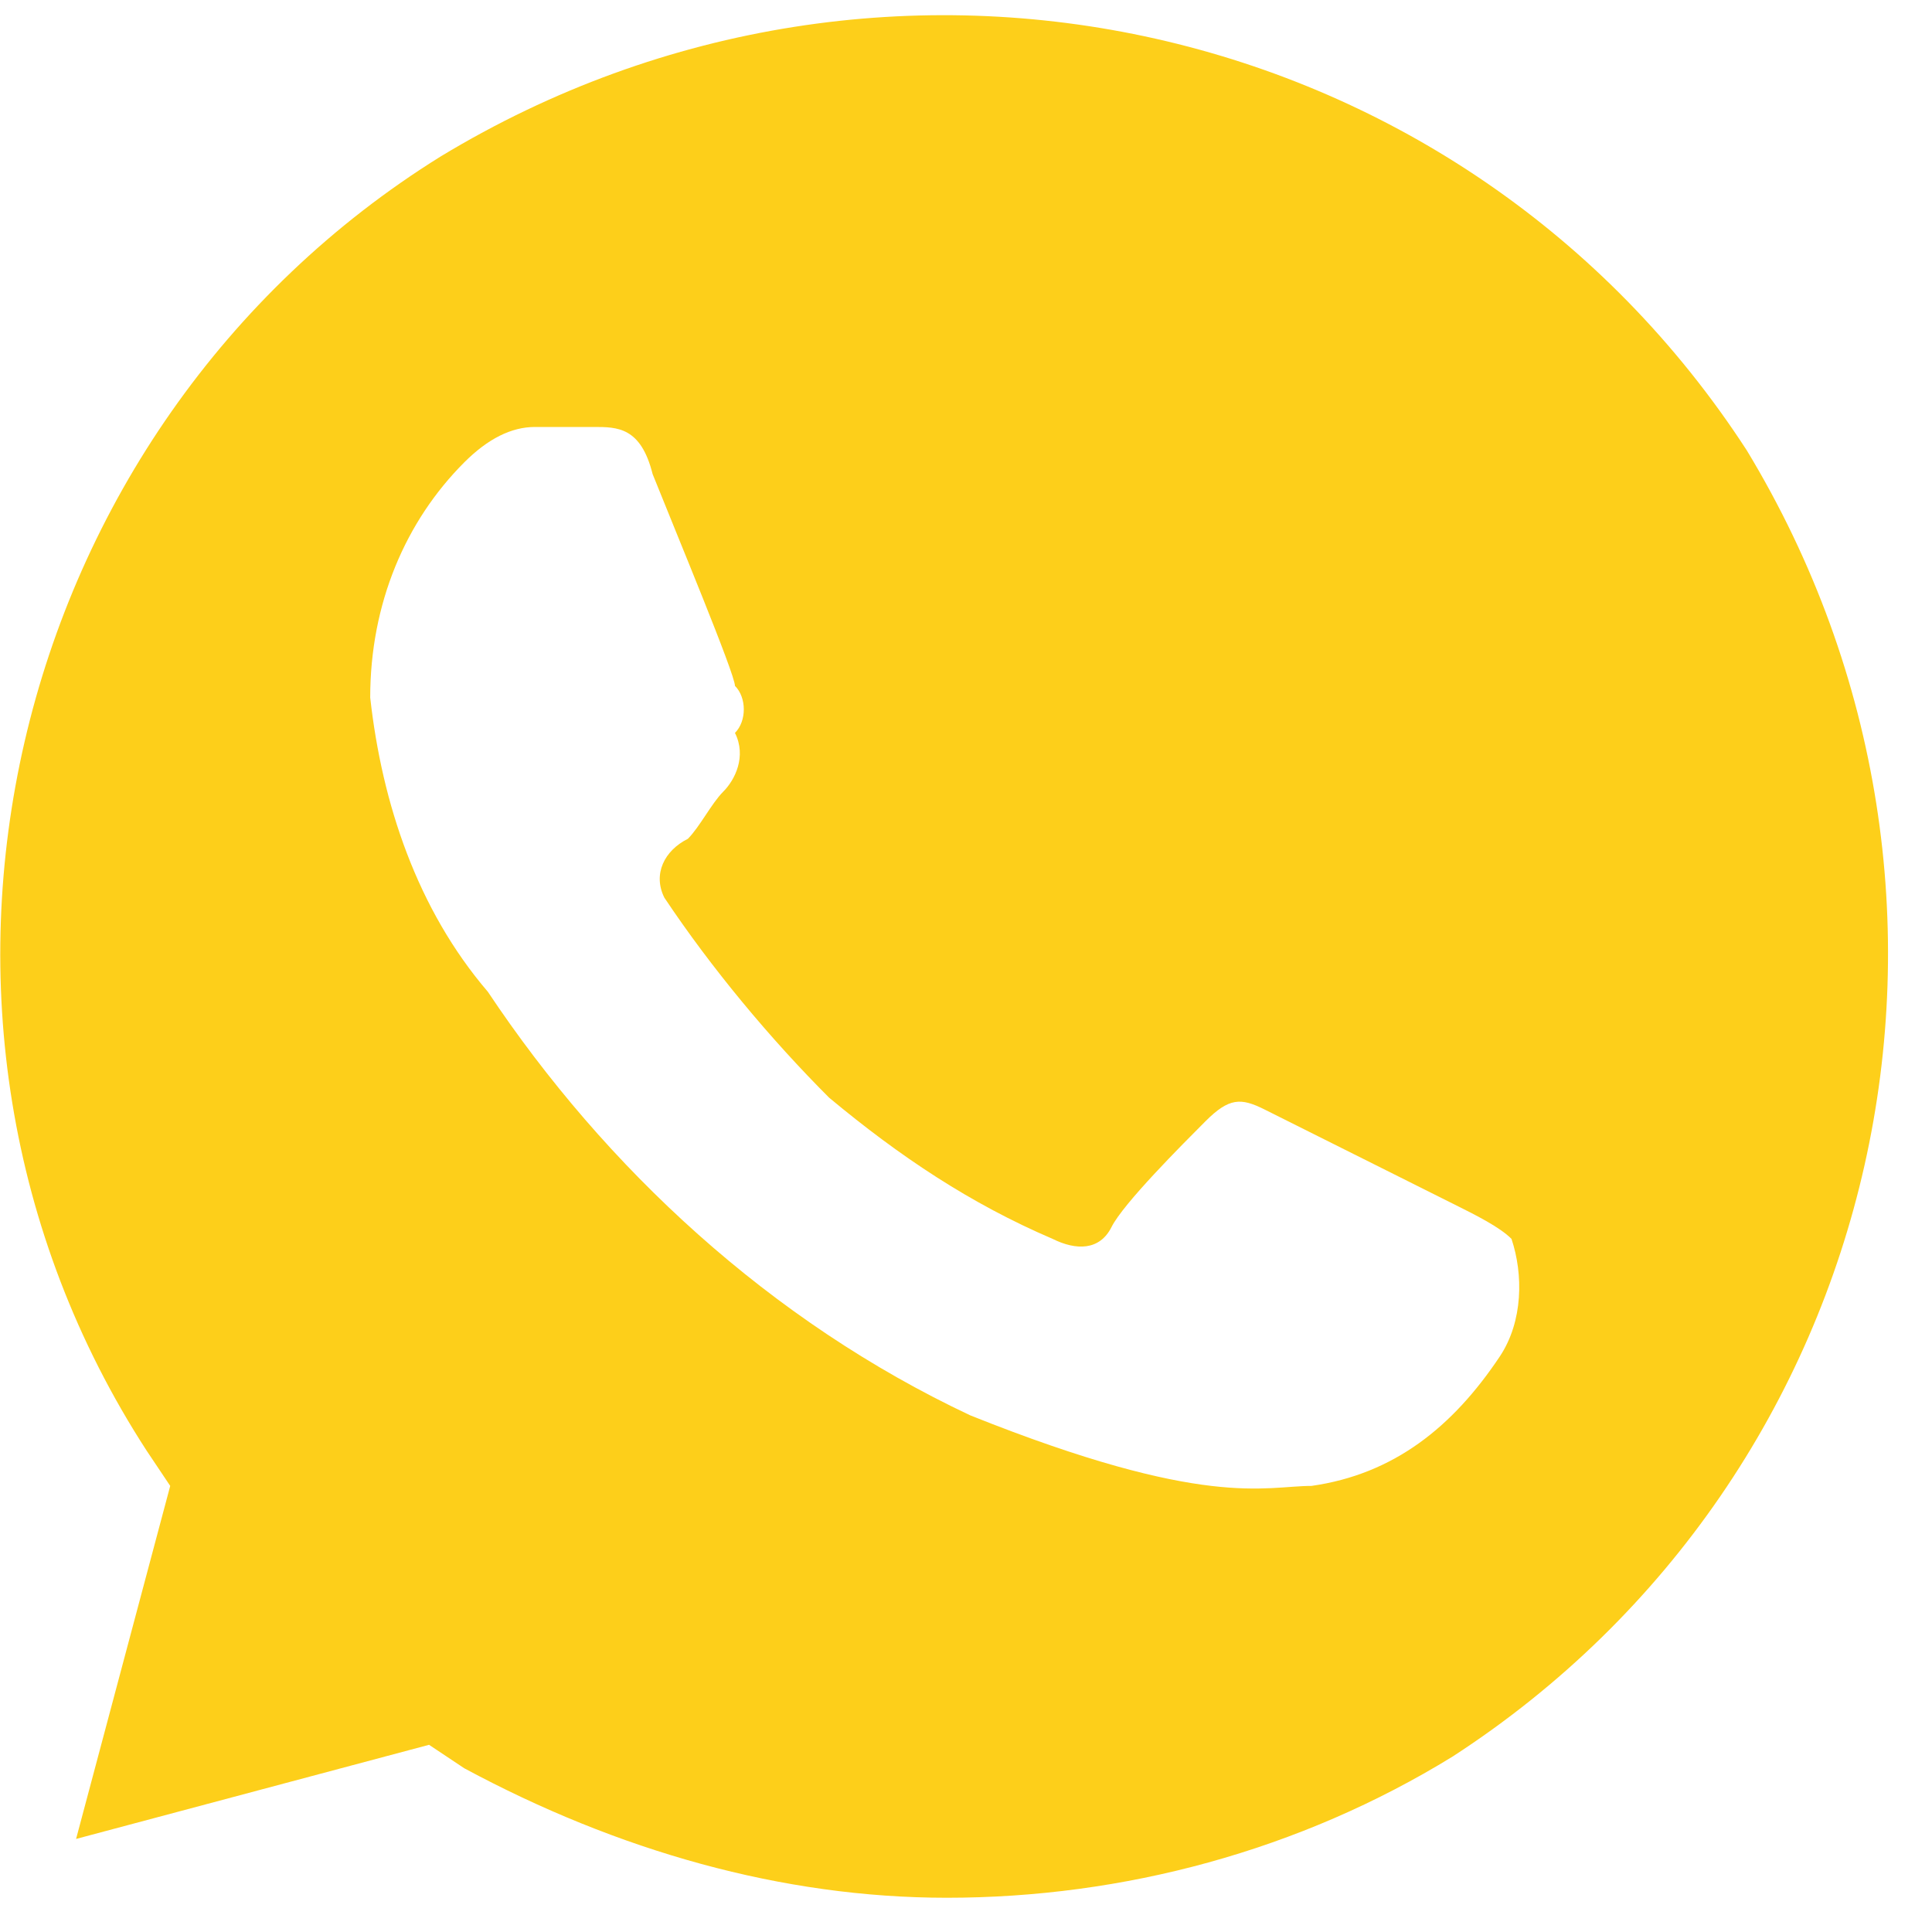 <svg width="29" height="29" viewBox="0 0 29 29" fill="none" xmlns="http://www.w3.org/2000/svg">
<path d="M26.221 6.762C21.982 0.228 13.328 -1.715 6.617 2.347C0.082 6.409 -2.037 15.24 2.201 21.775L2.555 22.304L1.142 27.603L6.44 26.19L6.97 26.543C9.266 27.779 11.738 28.486 14.211 28.486C16.86 28.486 19.509 27.779 21.805 26.366C28.34 22.128 30.283 13.474 26.221 6.762ZM22.512 20.362C21.805 21.421 20.922 22.128 19.686 22.304C18.98 22.304 18.096 22.658 14.564 21.245C11.562 19.832 9.089 17.536 7.323 14.887C6.263 13.65 5.734 12.061 5.557 10.471C5.557 9.058 6.087 7.822 6.97 6.939C7.323 6.586 7.676 6.409 8.03 6.409H8.913C9.266 6.409 9.619 6.409 9.796 7.116C10.149 7.999 11.032 10.118 11.032 10.295C11.209 10.471 11.209 10.825 11.032 11.001C11.209 11.354 11.032 11.708 10.855 11.884C10.679 12.061 10.502 12.414 10.325 12.591C9.972 12.767 9.796 13.121 9.972 13.474C10.679 14.534 11.562 15.593 12.445 16.476C13.505 17.359 14.564 18.066 15.8 18.596C16.154 18.772 16.507 18.772 16.684 18.419C16.86 18.066 17.743 17.183 18.096 16.829C18.45 16.476 18.626 16.476 18.98 16.653L21.805 18.066C22.159 18.242 22.512 18.419 22.688 18.596C22.865 19.125 22.865 19.832 22.512 20.362Z" fill="#FDCF1A"/>
</svg>
